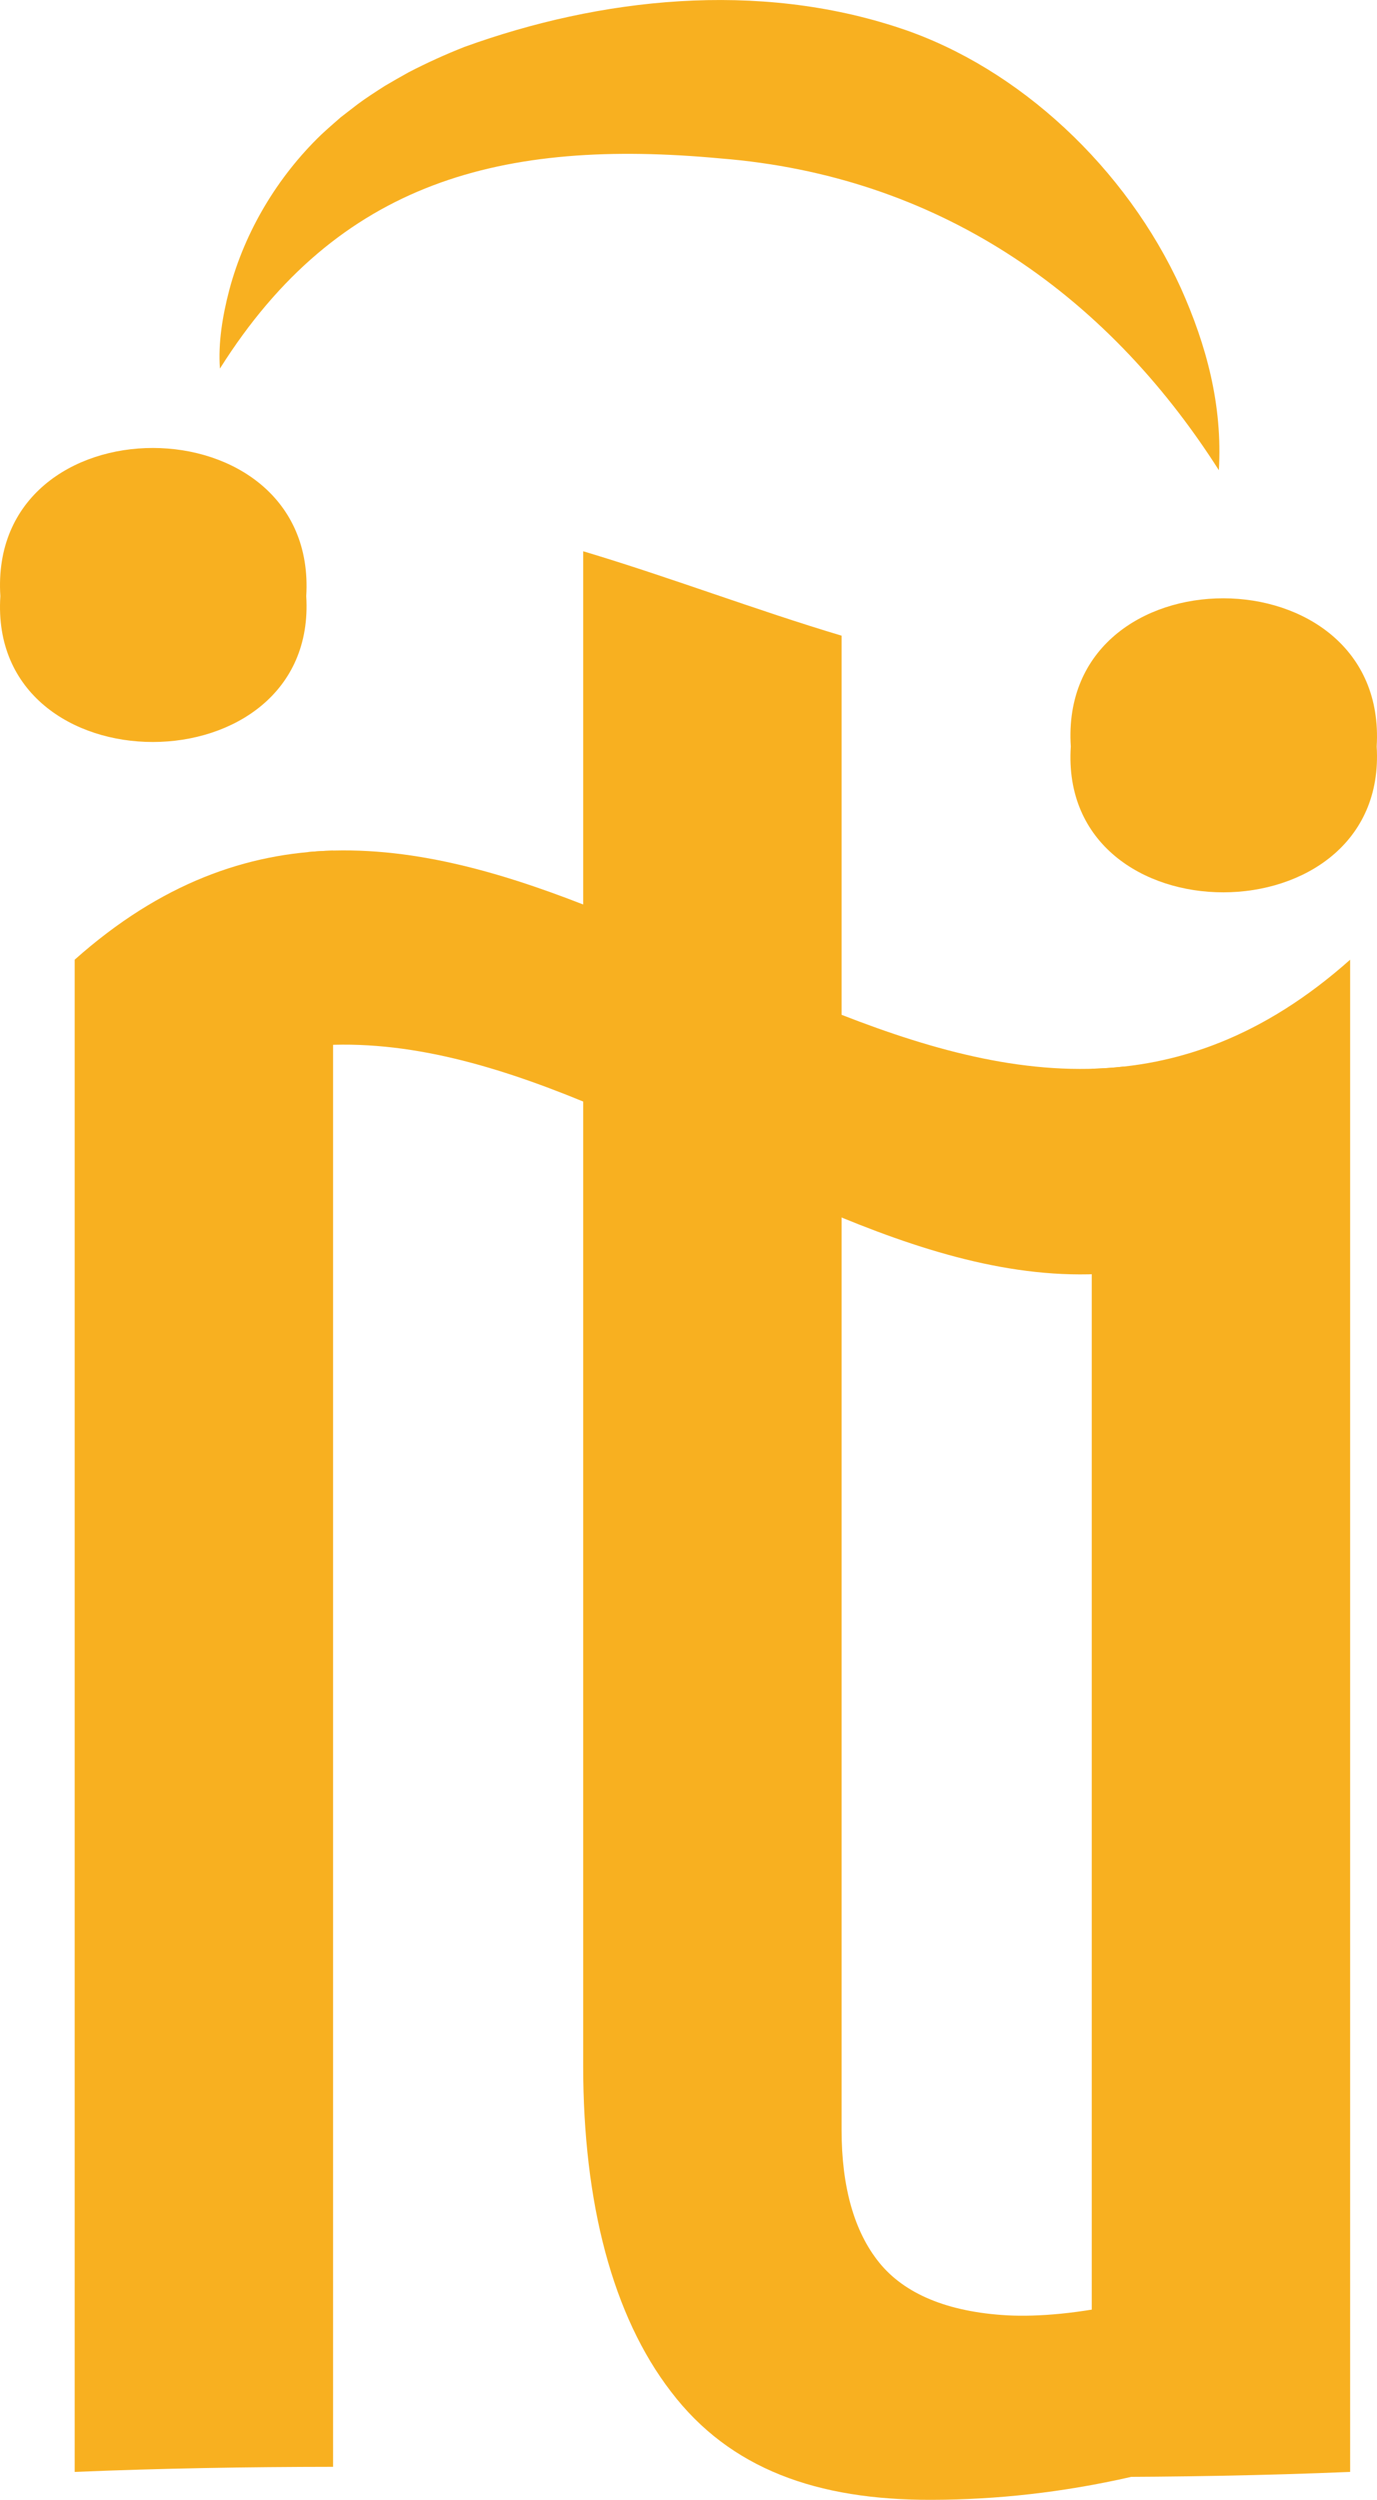 <?xml version="1.0" encoding="UTF-8"?>
<svg id="Calque_1" data-name="Calque 1" xmlns="http://www.w3.org/2000/svg" viewBox="0 0 648.61 1176.78">
  <path d="m504.38,351.4c-5.97-93.2,149.69-92.82,144.08,0,5.64,91.35-150.09,91.73-144.08,0ZM.17,280.63c-5.97-93.2,149.69-92.82,144.08,0,5.64,91.35-150.09,91.73-144.08,0Z" style="fill: #f8b020;"/>
  <g>
    <path d="m156.89,1161.22c-40.57.05-81.14.71-121.71,2.4V451.76c40.57-36.09,81.14-50.24,121.71-51.35,0,227.12,0,480.72,0,760.81Z" style="fill: #f8b020;"/>
    <path d="m635.96,1163.62c-40.57,1.69-81.14,2.35-121.71,2.4,0-194.49,0-415.46,0-662.91,40.57-1.11,81.14-15.26,121.71-51.35,0,237.29,0,474.57,0,711.86Z" style="fill: #f8b020;"/>
    <path d="m396.41,299.25c0,60.27,0,119.76,0,178.46,44.3,17.28,88.6,29.26,132.9,24.37v96.67c-44.3,5.14-88.6-7.46-132.9-25.63,0,148.33,0,291.5,0,429.51,0,26.75,5.92,47.88,17.76,62.49,11.84,14.61,32.01,23.23,60.53,24.81,14.02.7,33.33-.71,57.9-6.29v82.37c-32.03,7.28-63.16,10.67-93.42,10.75-54.4.23-95.4-14.61-123.03-50.8-27.63-35.79-41.45-89.07-41.45-153.5v-453.93c-43.2-17.71-86.41-30.13-129.61-25.97,0-30.95,0-61.44,0-91.47,43.2-3.96,86.41,7.85,129.61,24.69v-166.28c40.57,12.11,81.14,27.62,121.71,39.74Z" style="fill: #f8b020;"/>
    <path d="m103.59,173.48c-.87-12.07,1.21-24.74,4.41-36.98,7.38-27.7,22.73-53.23,43.15-72.96,3.06-2.85,6.2-5.59,9.36-8.34,0-.01,8.01-6.19,8.01-6.18,3.91-2.92,8.58-5.9,12.71-8.55,3.28-1.93,7.9-4.6,11.22-6.42,8.47-4.39,17.25-8.39,26.31-11.96,63.87-23.11,137.91-31.31,205.42-8.76,55.96,18.62,106.32,65.88,132.04,122.26,12.06,26.94,19.69,55.12,17.9,85.75-53.91-84.56-133.5-138.63-234.63-146.75-102.77-9.55-180.16,10.47-235.89,98.9h0Z" style="fill: #f8b020;"/>
  </g>
</svg>